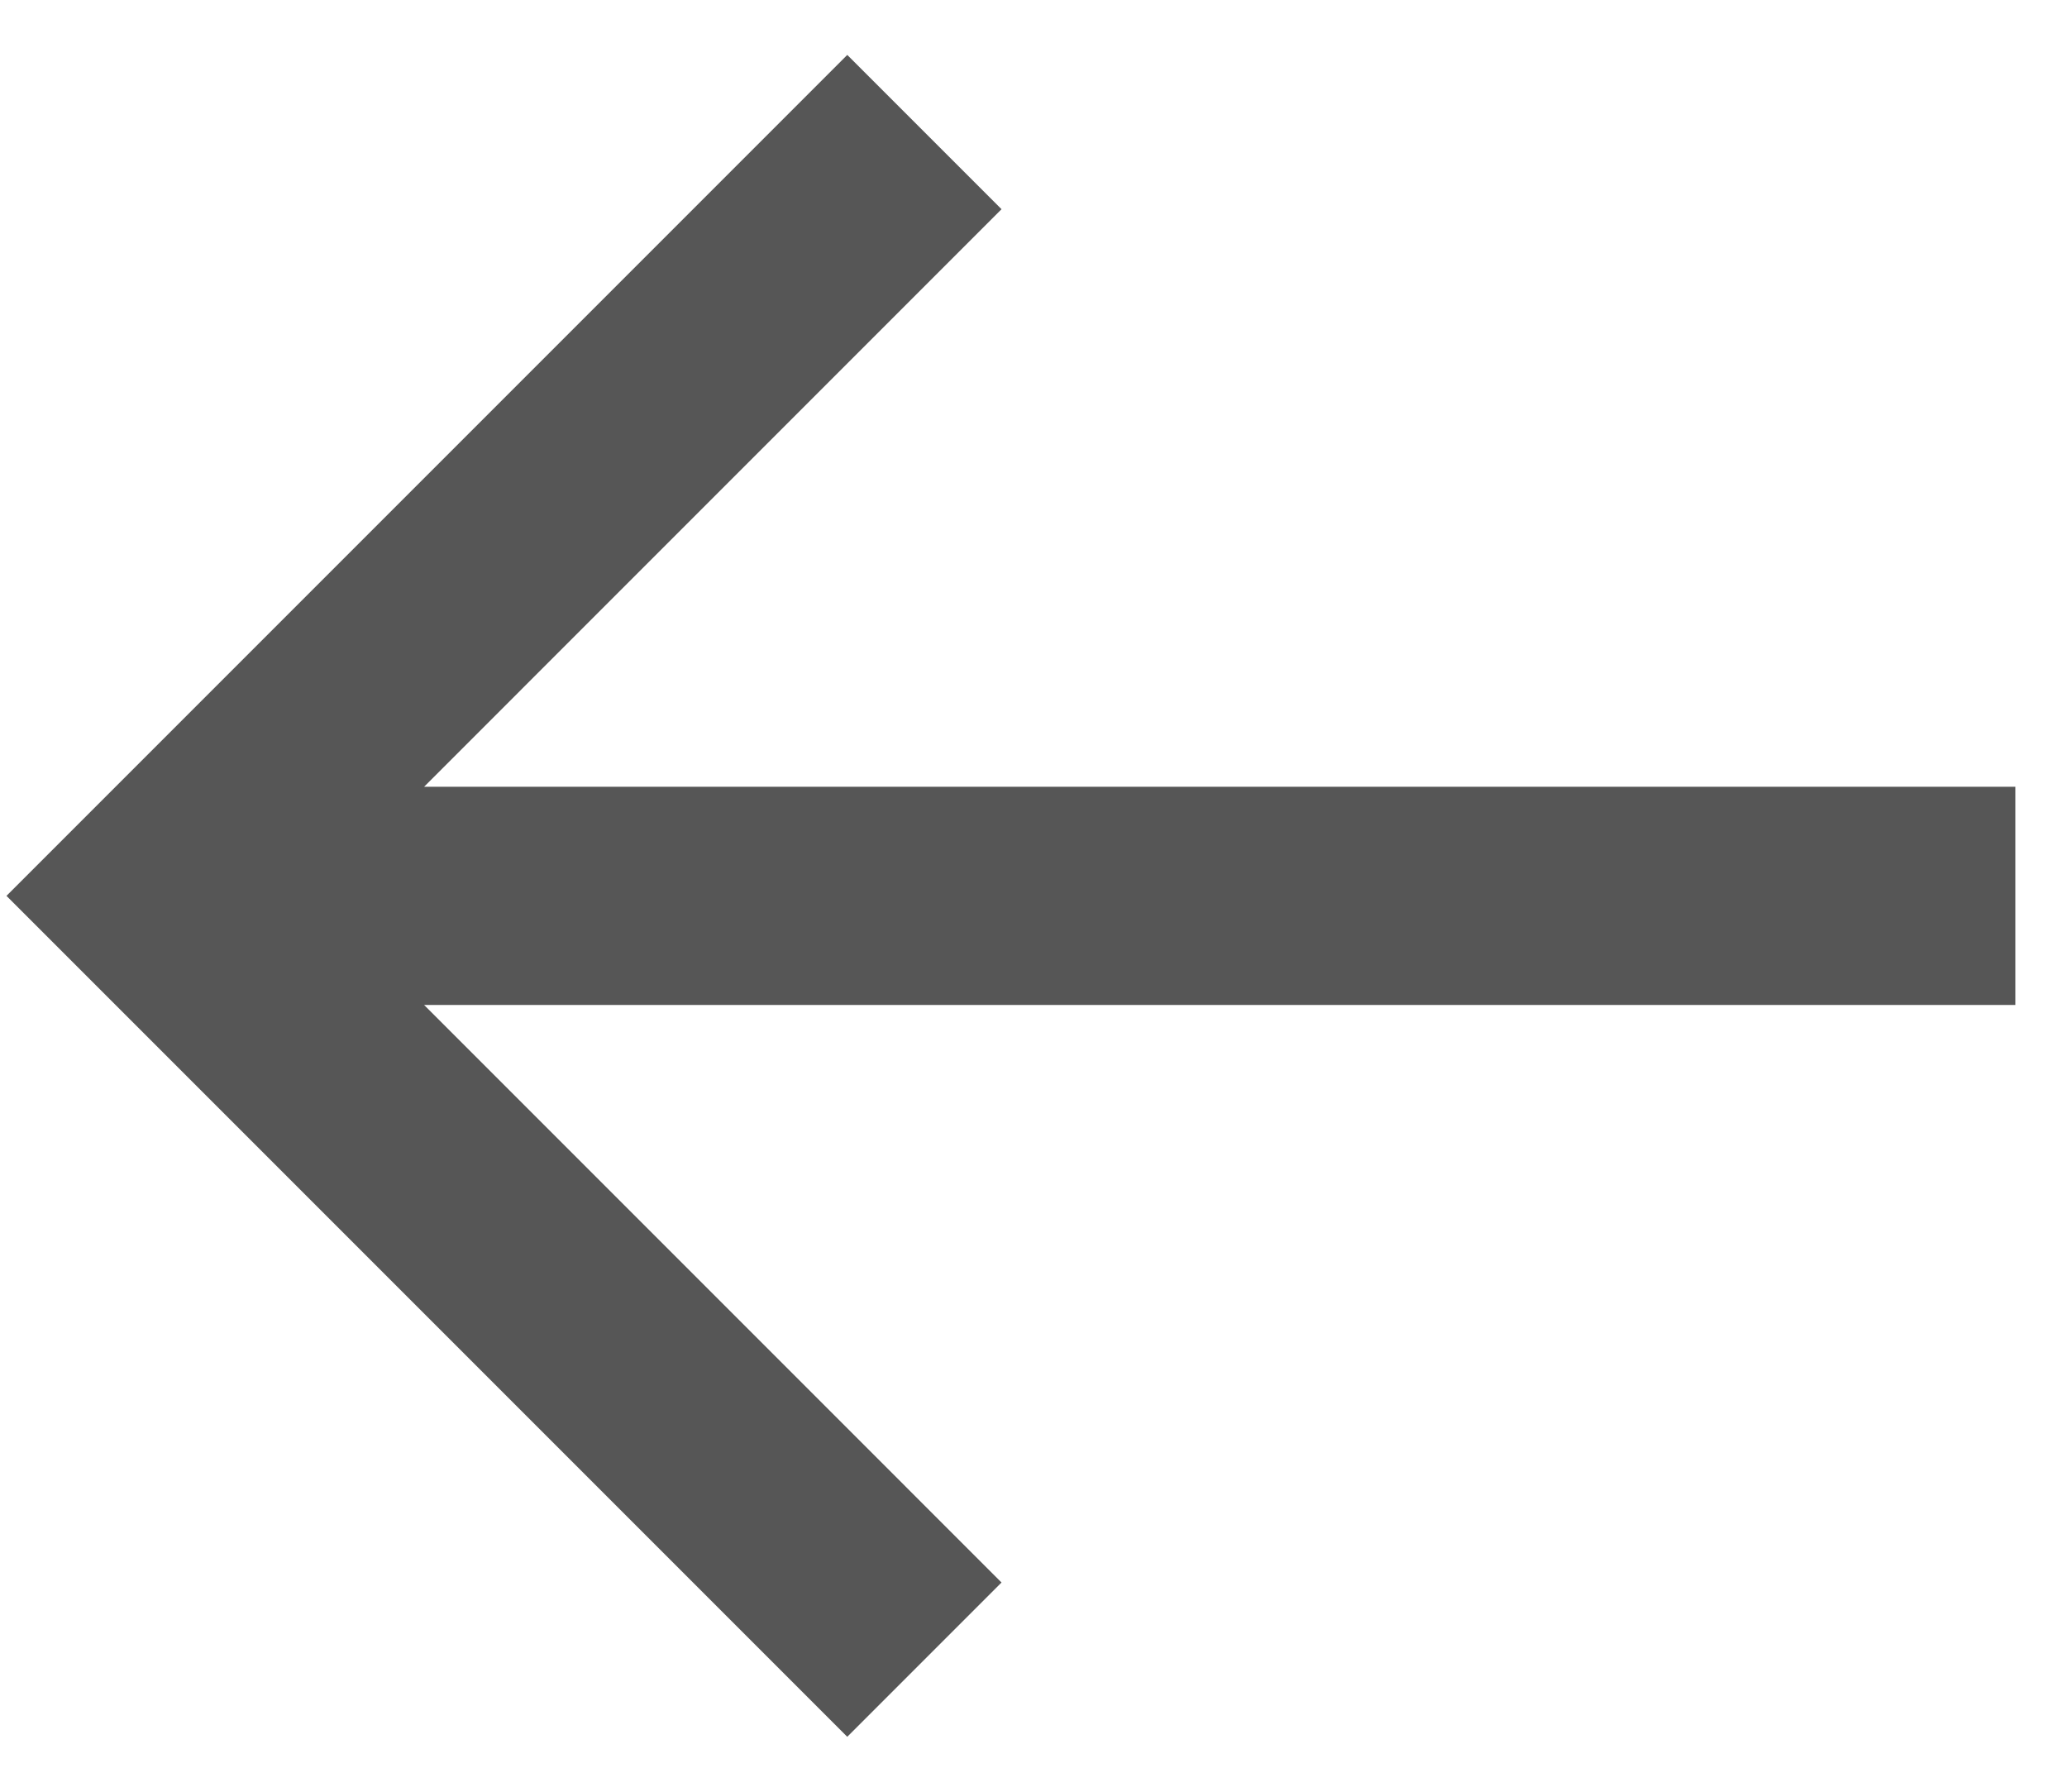 <svg width="30" height="26" viewBox="0 0 30 26" fill="none" xmlns="http://www.w3.org/2000/svg">
<path d="M29.25 11.417H6.155L14.536 3.036L12.297 0.797L0.094 13L12.297 25.203L14.536 22.964L6.155 14.583H29.25V11.417Z" fill="#565656"/>
</svg>
